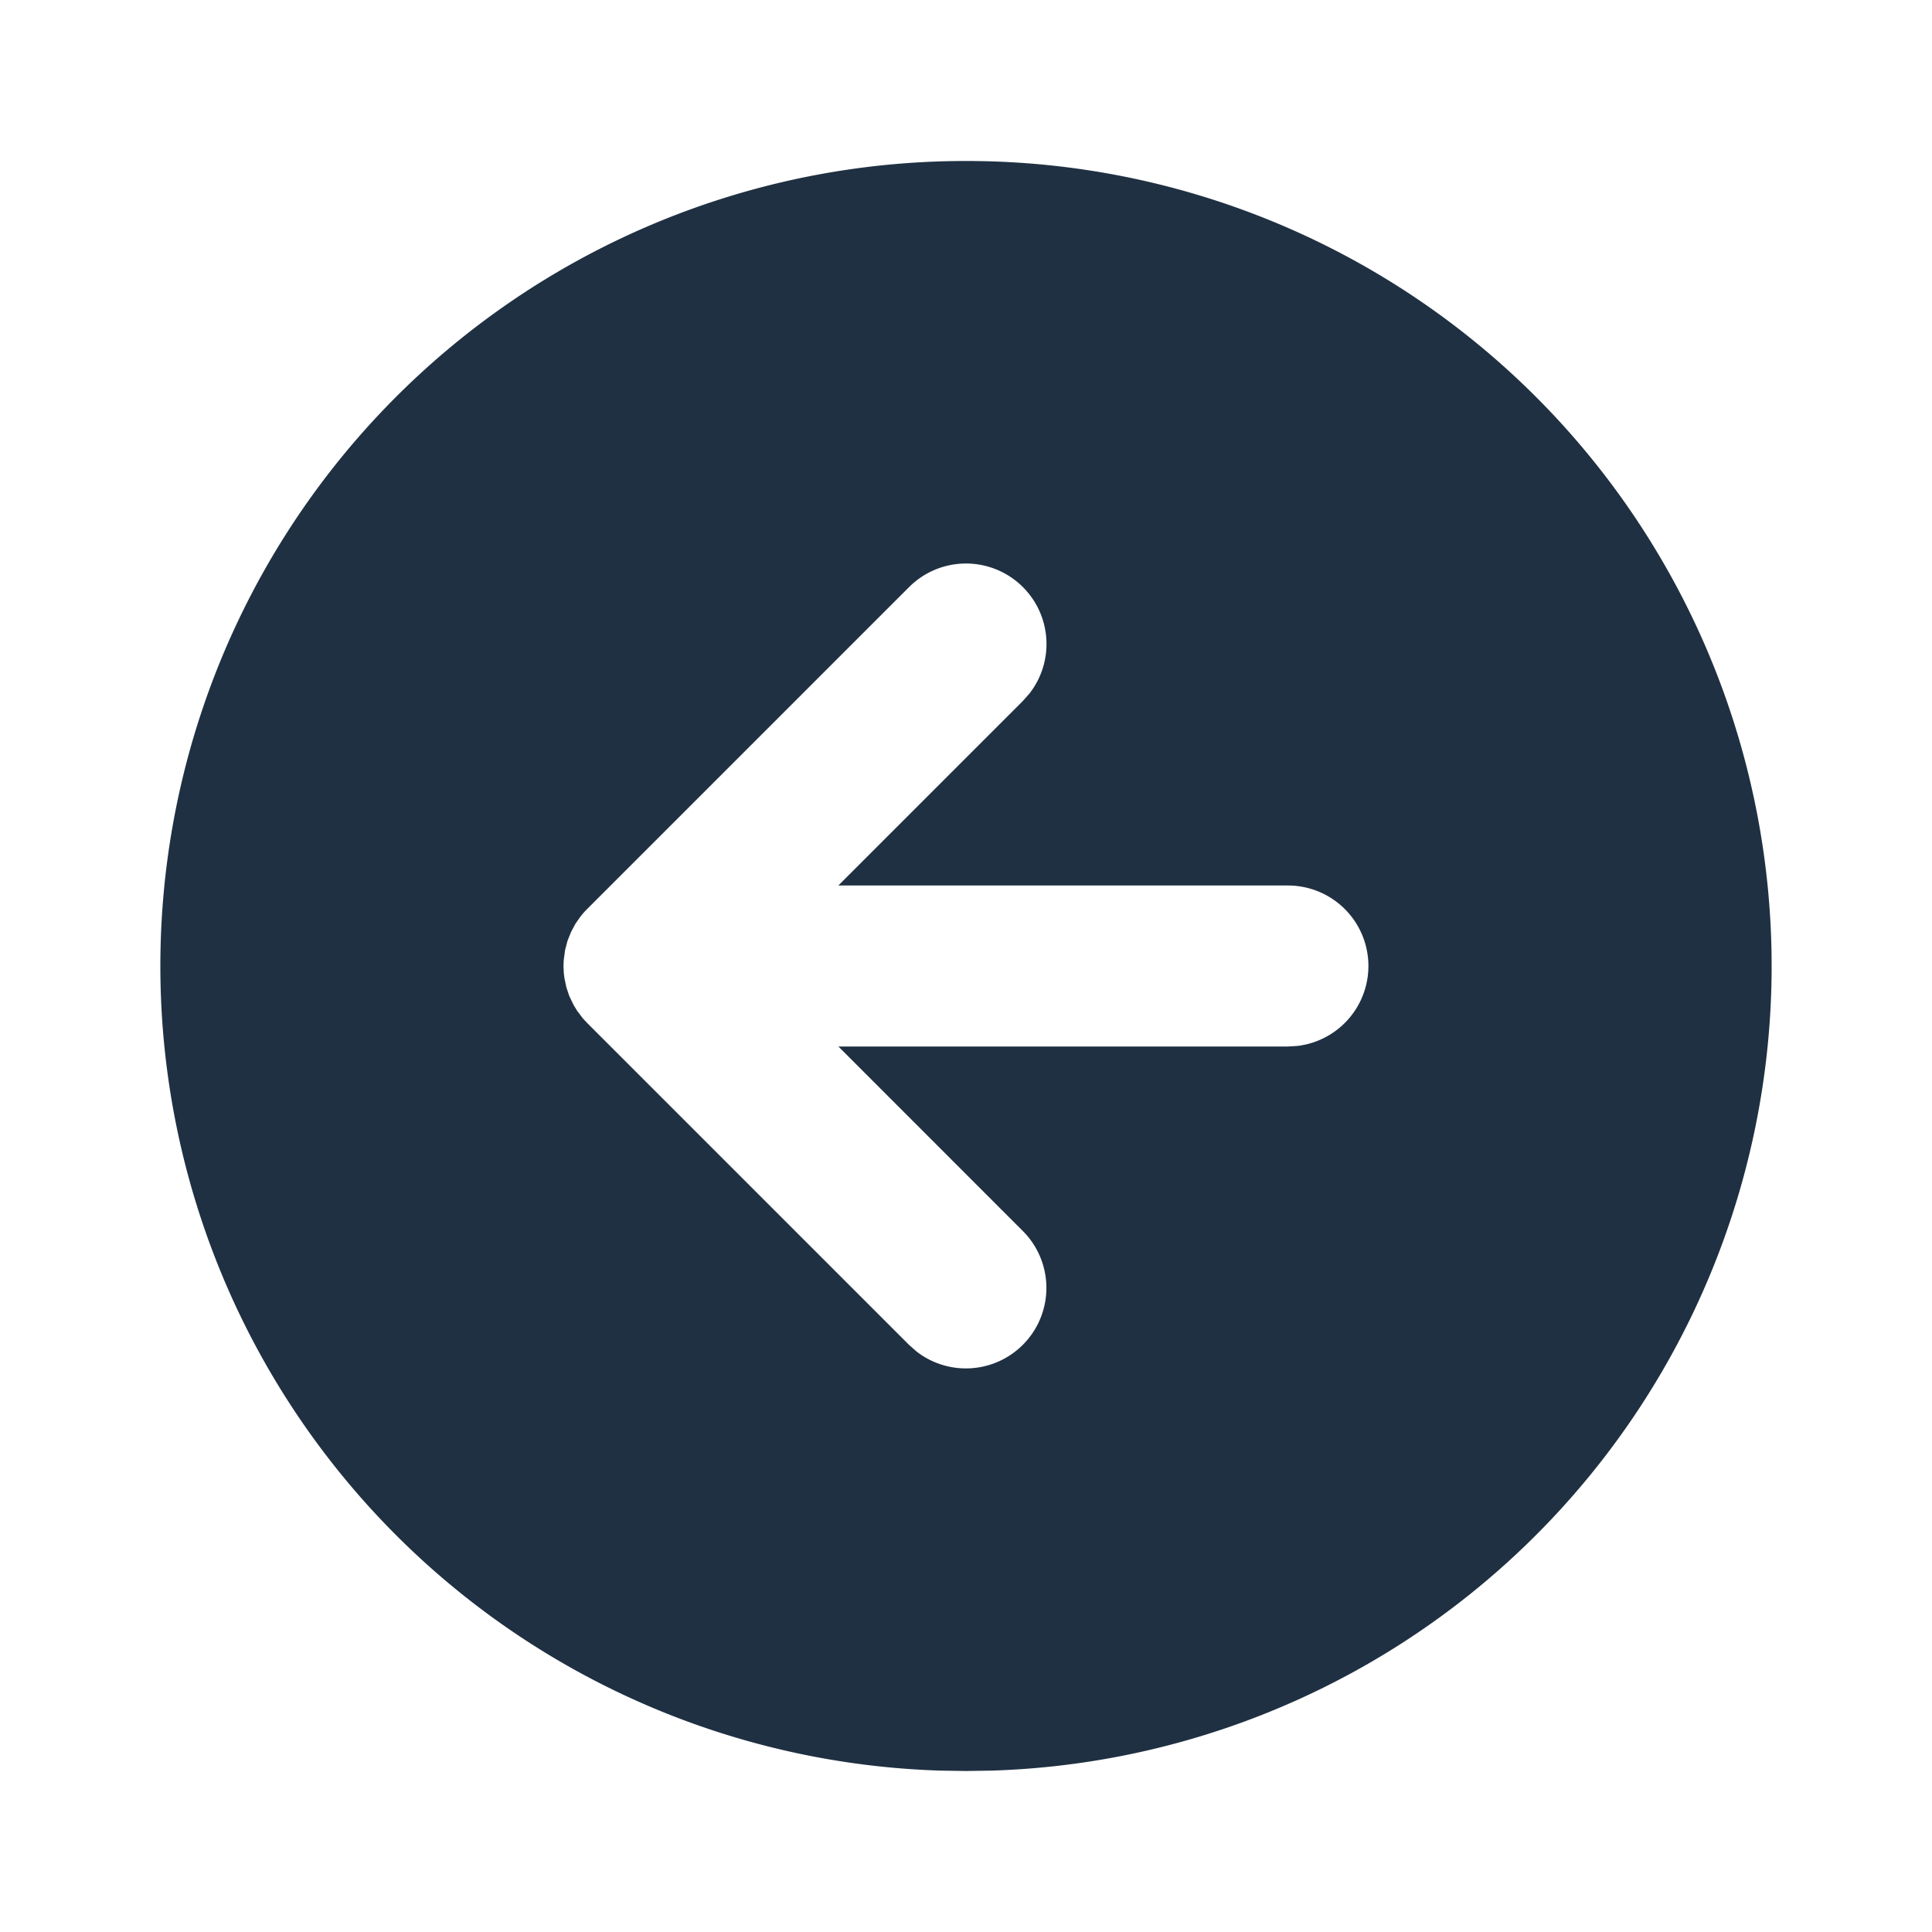 <svg xmlns="http://www.w3.org/2000/svg" width="24" height="24" fill="#1F3042" class="icon icon-tabler icons-tabler-filled icon-tabler-circle-arrow-left" viewBox="0 0 24 24"><path fill="none" d="M0 0h24v24H0z"/><path d="M12 2a10 10 0 0 1 .324 19.995L12 22l-.324-.005A10 10 0 0 1 12 2m.707 5.293a1 1 0 0 0-1.414 0l-4 4a1 1 0 0 0-.083.094l-.064.092-.052.098-.044.11-.03.112-.017.126L7 12l.004.09.007.058.025.118.035.105.054.113.043.07.071.095.054.058 4 4 .094.083a1 1 0 0 0 1.32-1.497L10.415 13H16l.117-.007A1 1 0 0 0 16 11h-5.586l2.293-2.293.083-.094a1 1 0 0 0-.083-1.32"/></svg>